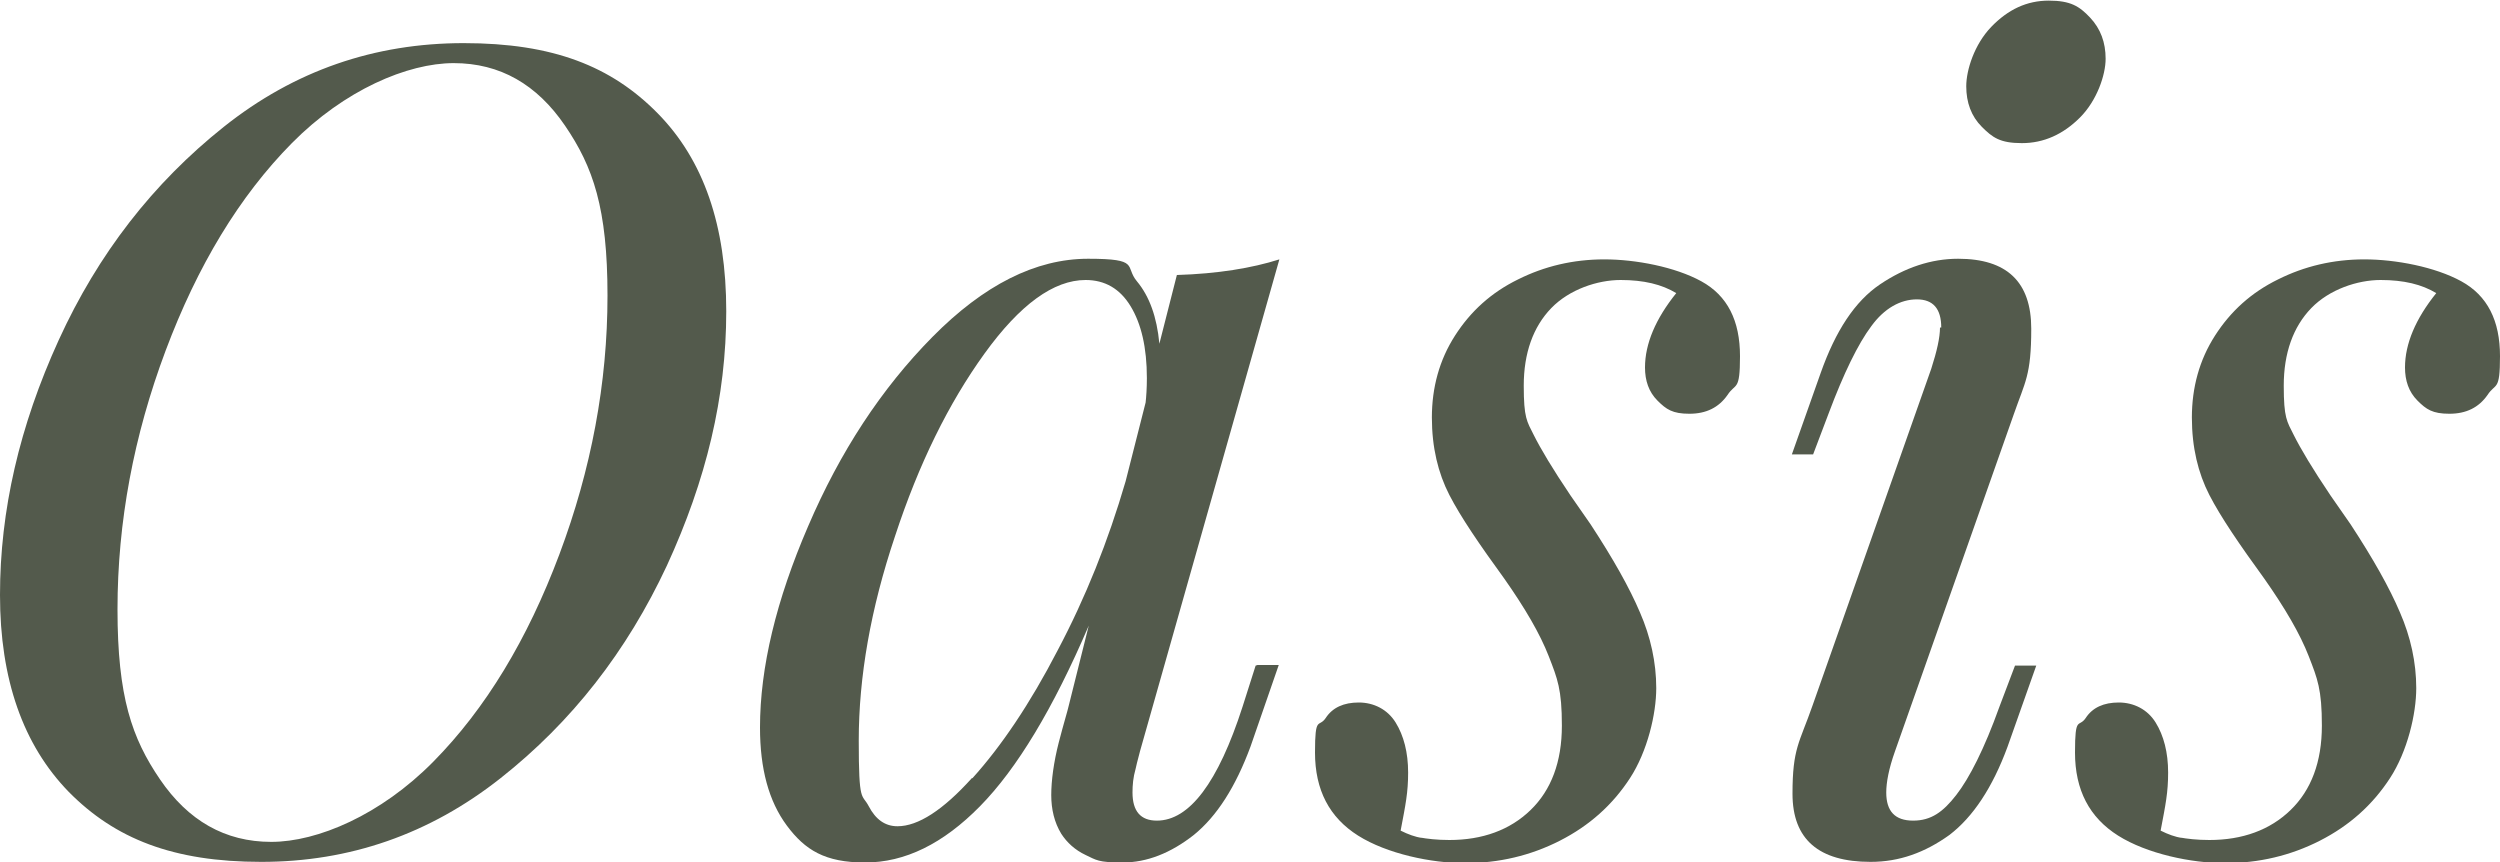 <?xml version="1.0" encoding="UTF-8"?>
<svg xmlns="http://www.w3.org/2000/svg" version="1.1" viewBox="0 0 400 138">
  <defs>
    <style>
      .cls-1 {
        fill: #535a4c;
      }
    </style>
  </defs>
  <!-- Generator: Adobe Illustrator 28.7.2, SVG Export Plug-In . SVG Version: 1.2.0 Build 154)  -->
  <g>
    <g id="Layer_1">
      <g>
        <path class="cls-1" d="M9.4,54.4c6.3-13.8,15.1-25.1,26.4-34.1,11.3-9,24.1-13.4,38.4-13.4s23.6,3.7,31,11.2c7.4,7.5,11,18,11,31.7s-3.2,27-9.5,40.7c-6.4,13.7-15.2,25-26.6,34-11.4,9-24.2,13.4-38.3,13.4s-23.4-3.7-30.8-11.2C3.7,119.2,0,108.7,0,95.2s3.1-27,9.4-40.8ZM46.7,22.9c-8.4,8.5-15.1,19.6-20.2,33.2-5.1,13.6-7.7,27.4-7.7,41.4s2.3,20.6,6.8,27.2c4.5,6.6,10.4,10,17.8,10s17.5-4.3,25.9-12.8c8.4-8.5,15.1-19.6,20.2-33.2,5.1-13.6,7.7-27.4,7.7-41.4s-2.3-20.6-6.8-27.2c-4.5-6.6-10.4-10-17.8-10s-17.5,4.3-25.9,12.8Z"/>
        <path class="cls-1" d="M201.2,106.4h3.4l-4.5,13c-2.4,6.5-5.4,11.2-9.1,14.2-3.7,2.9-7.5,4.4-11.4,4.4s-4.2-.4-5.9-1.2c-1.7-.8-3-2-3.9-3.4-1.1-1.8-1.6-3.9-1.6-6.2s.4-5.3,1.2-8.4c.8-3.1,1.4-5,1.6-5.9l3.2-12.8c-5.7,13.3-11.5,22.9-17.4,28.9-5.9,6-12,9-18.4,9s-9.6-2-12.5-5.9-4.3-9.1-4.3-15.7c0-9.6,2.6-20.4,7.7-32.2,5.1-11.9,11.7-22,19.9-30.3,8.2-8.3,16.5-12.5,24.9-12.5s5.8,1.2,7.8,3.6c2,2.4,3.2,5.7,3.6,10l2.8-11c6.5-.2,12-1.1,16.4-2.5l-22.3,78.7c-.1.5-.4,1.4-.7,2.8-.4,1.4-.5,2.6-.5,3.8,0,3,1.3,4.5,3.9,4.5,5.2,0,9.8-6.1,13.7-18.2l2.1-6.6ZM155.6,124.5c4.6-5.1,9.2-11.9,13.6-20.4,4.5-8.5,8.1-17.5,10.9-27.1l3.2-12.6c.1-.9.2-2.3.2-3.9,0-4.9-.9-8.7-2.6-11.5-1.7-2.8-4.1-4.2-7.2-4.2-5.1,0-10.5,3.9-16.2,11.8-5.7,7.9-10.5,17.6-14.3,29.2-3.9,11.6-5.8,22.5-5.8,32.7s.5,8.4,1.6,10.5c1.1,2.1,2.6,3.2,4.6,3.2,3.3,0,7.3-2.6,11.9-7.7Z"/>
        <path class="cls-1" d="M227.2,134c1.1.2,2.7.4,4.7.4,5.3,0,9.7-1.6,13-4.8,3.3-3.2,5-7.7,5-13.5s-.7-7.5-2.1-11.1c-1.4-3.6-3.8-7.7-7.1-12.4-4-5.5-7-9.9-8.8-13.4-1.8-3.5-2.8-7.6-2.8-12.4s1.2-9.2,3.7-13.1c2.5-3.9,5.8-6.9,10.1-9,4.2-2.1,8.8-3.2,13.8-3.2s11.3,1.2,15.5,3.5c4.2,2.3,6.2,6.3,6.2,12s-.7,4.2-2,6.2c-1.4,2-3.4,3-6.1,3s-3.7-.7-5.1-2.1c-1.4-1.4-2-3.2-2-5.3,0-3.8,1.7-7.8,5-11.9-2.3-1.4-5.2-2.1-8.9-2.1s-8.2,1.5-11.1,4.5c-2.9,3-4.4,7.2-4.4,12.4s.5,5.7,1.6,7.9c1.1,2.2,3,5.4,5.9,9.7l3.2,4.6c3.6,5.5,6.2,10.1,7.9,14.1,1.7,3.9,2.6,8,2.6,12.1s-1.4,10.1-4.2,14.4c-2.8,4.3-6.5,7.6-11.2,10-4.7,2.4-9.8,3.6-15.2,3.6s-12.5-1.5-17.1-4.4c-4.6-2.9-6.9-7.3-6.9-13.3s.6-3.9,1.7-5.5c1.1-1.7,2.9-2.5,5.3-2.5s4.6,1.1,5.9,3.2c1.3,2.1,2,4.8,2,8s-.4,5.1-1.2,9.3c1.2.6,2.3,1,3.5,1.2Z"/>
        <path class="cls-1" d="M310.6,52.4c0-3-1.3-4.5-3.9-4.5s-5.2,1.4-7.3,4.3c-2.1,2.8-4.4,7.5-6.8,13.9l-2.5,6.6h-3.4l4.6-13c2.4-6.8,5.5-11.5,9.5-14.2,4-2.7,8.2-4.1,12.5-4.1,7.8,0,11.7,3.7,11.7,11.2s-1,8.5-2.8,13.7l-19,53.9c-1,2.8-1.4,5-1.4,6.6,0,3,1.4,4.5,4.3,4.5s4.8-1.4,6.9-4.1c2.1-2.7,4.5-7.4,6.9-14.1l2.5-6.6h3.4l-4.6,13c-2.4,6.5-5.5,11.2-9.3,14.1-3.9,2.8-8,4.3-12.6,4.3-8.3,0-12.5-3.6-12.5-10.9s1.1-8.1,3.2-14.1l19-53.9c.9-2.8,1.4-5,1.4-6.6ZM318.6,4.3c2.7-2.8,5.7-4.2,9.2-4.2s4.9.9,6.6,2.7c1.7,1.8,2.5,4,2.5,6.6s-1.4,6.7-4.1,9.4c-2.7,2.7-5.8,4.1-9.3,4.1s-4.7-.9-6.4-2.6c-1.7-1.7-2.5-3.9-2.5-6.5s1.3-6.7,4-9.5Z"/>
        <path class="cls-1" d="M348.8,134c1.1.2,2.7.4,4.7.4,5.3,0,9.7-1.6,13-4.8,3.3-3.2,5-7.7,5-13.5s-.7-7.5-2.1-11.1c-1.4-3.6-3.8-7.7-7.1-12.4-4-5.5-7-9.9-8.8-13.4-1.8-3.5-2.8-7.6-2.8-12.4s1.2-9.2,3.7-13.1c2.5-3.9,5.8-6.9,10.1-9,4.2-2.1,8.8-3.2,13.8-3.2s11.3,1.2,15.5,3.5c4.2,2.3,6.2,6.3,6.2,12s-.7,4.2-2,6.2c-1.4,2-3.4,3-6.1,3s-3.7-.7-5.1-2.1c-1.4-1.4-2-3.2-2-5.3,0-3.8,1.7-7.8,5-11.9-2.3-1.4-5.2-2.1-8.9-2.1s-8.2,1.5-11.1,4.5c-2.9,3-4.4,7.2-4.4,12.4s.5,5.7,1.6,7.9c1.1,2.2,3,5.4,5.9,9.7l3.2,4.6c3.6,5.5,6.2,10.1,7.9,14.1,1.7,3.9,2.6,8,2.6,12.1s-1.4,10.1-4.2,14.4c-2.8,4.3-6.5,7.6-11.2,10-4.7,2.4-9.8,3.6-15.2,3.6s-12.5-1.5-17.1-4.4c-4.6-2.9-6.9-7.3-6.9-13.3s.6-3.9,1.7-5.5c1.1-1.7,2.9-2.5,5.3-2.5s4.6,1.1,5.9,3.2c1.3,2.1,2,4.8,2,8s-.4,5.1-1.2,9.3c1.2.6,2.3,1,3.5,1.2Z"/>
      </g>
    </g>
  </g>
</svg>